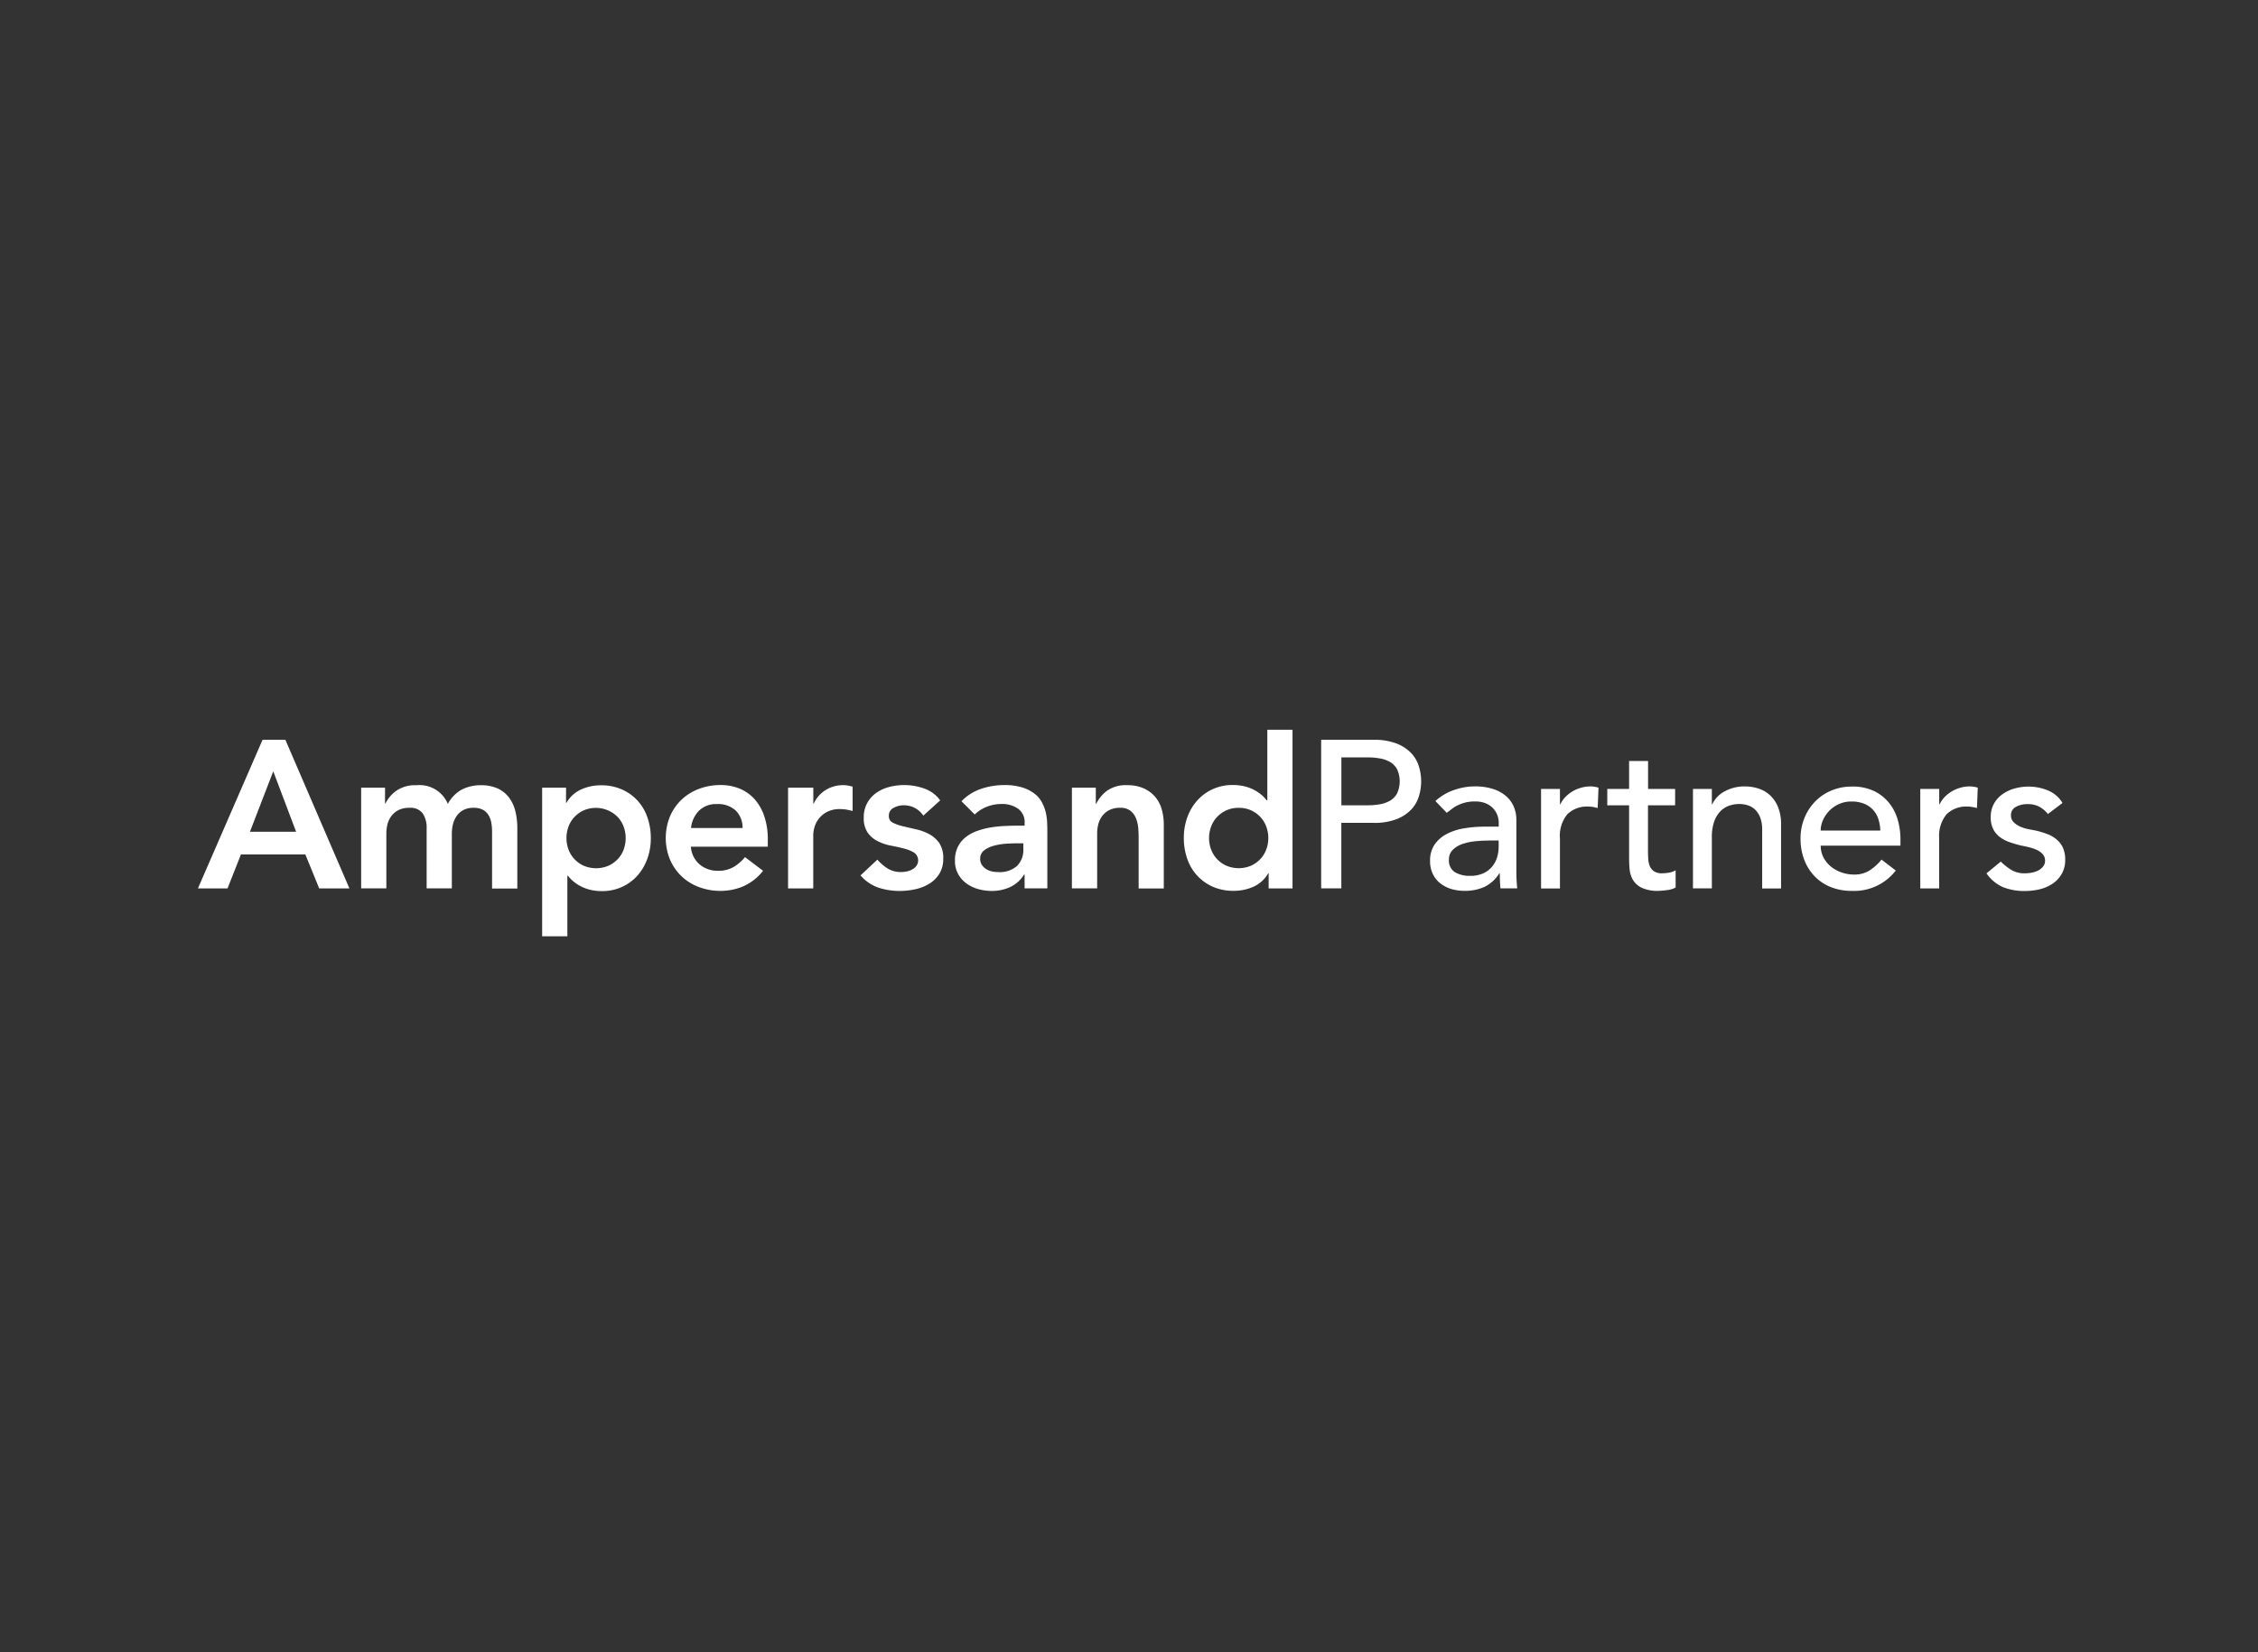 <svg id="Layer_2" data-name="Layer 2" xmlns="http://www.w3.org/2000/svg" viewBox="0 0 164 120"><rect x="0" y="0" width="164" height="120" fill="#333333" stroke="none"/><defs><style>.cls-1{fill:#fff;}</style></defs><path class="cls-1" d="M19.068,53.732h1.66l4.65,10.793H23.184l-1.007-2.469H17.5l-.975,2.469h-2.15Zm2.439,6.677-1.66-4.39-1.693,4.39Z"/><path class="cls-1" d="M26.229,57.209h1.736v1.143H28a2.46,2.46,0,0,1,.786-.921,2.378,2.378,0,0,1,1.454-.4,2.225,2.225,0,0,1,2.287,1.356,2.557,2.557,0,0,1,.991-1.028,2.933,2.933,0,0,1,1.418-.328,2.839,2.839,0,0,1,1.236.245,2.2,2.2,0,0,1,.815.67,2.773,2.773,0,0,1,.451,1,5.211,5.211,0,0,1,.135,1.226v4.361H35.739V60.38a3.556,3.556,0,0,0-.059-.65,1.579,1.579,0,0,0-.213-.55,1.1,1.1,0,0,0-.41-.374,1.421,1.421,0,0,0-.673-.136,1.527,1.527,0,0,0-.722.159,1.38,1.38,0,0,0-.488.427,1.823,1.823,0,0,0-.275.61,2.911,2.911,0,0,0-.082.693v3.963h-1.83V60.161a1.842,1.842,0,0,0-.288-1.09,1.1,1.1,0,0,0-.961-.4,1.726,1.726,0,0,0-.769.152,1.477,1.477,0,0,0-.516.411,1.693,1.693,0,0,0-.3.593,2.728,2.728,0,0,0-.092.7v3.993h-1.83V57.209Z"/><path class="cls-1" d="M39.376,57.209h1.736v1.1h.03a2.343,2.343,0,0,1,1.067-.974,3.481,3.481,0,0,1,1.448-.3,3.659,3.659,0,0,1,1.507.3,3.377,3.377,0,0,1,1.144.815,3.464,3.464,0,0,1,.715,1.219,4.551,4.551,0,0,1,.246,1.508,4.316,4.316,0,0,1-.259,1.508,3.766,3.766,0,0,1-.722,1.219,3.374,3.374,0,0,1-1.12.815,3.419,3.419,0,0,1-1.432.3,3.592,3.592,0,0,1-.914-.106,3.239,3.239,0,0,1-.7-.275,2.925,2.925,0,0,1-.517-.358,2.6,2.6,0,0,1-.351-.374h-.046V68H39.376Zm6.067,3.658a2.376,2.376,0,0,0-.146-.822,2.055,2.055,0,0,0-.427-.7,2.23,2.23,0,0,0-2.476-.488,2.152,2.152,0,0,0-.679.488,2.027,2.027,0,0,0-.427.7,2.387,2.387,0,0,0,0,1.644,2.055,2.055,0,0,0,.427.7,2.149,2.149,0,0,0,.679.487,2.306,2.306,0,0,0,1.8,0,2.154,2.154,0,0,0,.68-.487,2.027,2.027,0,0,0,.427-.7A2.393,2.393,0,0,0,45.443,60.867Z"/><path class="cls-1" d="M50.18,61.506a1.851,1.851,0,0,0,.639,1.279,2,2,0,0,0,1.326.458,2.163,2.163,0,0,0,1.149-.282,3.259,3.259,0,0,0,.816-.709l1.312.991a3.734,3.734,0,0,1-1.432,1.126,4.245,4.245,0,0,1-1.66.335,4.4,4.4,0,0,1-1.554-.275,3.683,3.683,0,0,1-1.266-.779,3.739,3.739,0,0,1-.845-1.213,4.154,4.154,0,0,1,0-3.154,3.707,3.707,0,0,1,.845-1.213,3.792,3.792,0,0,1,1.266-.779,4.412,4.412,0,0,1,1.554-.275,3.608,3.608,0,0,1,1.4.265,3.039,3.039,0,0,1,1.084.769,3.6,3.6,0,0,1,.7,1.243,5.238,5.238,0,0,1,.252,1.7v.5h-5.58Zm3.751-1.372a1.722,1.722,0,0,0-.5-1.272,1.9,1.9,0,0,0-1.355-.464,1.772,1.772,0,0,0-1.3.474,2.086,2.086,0,0,0-.586,1.266h3.751Z"/><path class="cls-1" d="M57.241,57.209h1.83v1.159H59.1a2.307,2.307,0,0,1,.869-.99,2.379,2.379,0,0,1,1.3-.352,1.763,1.763,0,0,1,.328.03c.106.02.216.046.328.076V58.9c-.152-.04-.3-.073-.45-.1a2.476,2.476,0,0,0-.434-.036A1.992,1.992,0,0,0,60.005,59a1.9,1.9,0,0,0-.593.54,1.831,1.831,0,0,0-.275.61,2.214,2.214,0,0,0-.07.457v3.917H57.238V57.209Z"/><path class="cls-1" d="M67.057,59.233a1.677,1.677,0,0,0-1.432-.746,1.51,1.51,0,0,0-.716.183.62.62,0,0,0-.351.593.512.512,0,0,0,.288.487,3.029,3.029,0,0,0,.733.258c.294.07.613.146.954.222a3.771,3.771,0,0,1,.954.352,2.124,2.124,0,0,1,.733.649,1.938,1.938,0,0,1,.288,1.127,2.02,2.02,0,0,1-.282,1.1,2.228,2.228,0,0,1-.732.726,3.253,3.253,0,0,1-1.014.4,5.2,5.2,0,0,1-1.127.123,4.854,4.854,0,0,1-1.57-.245,2.959,2.959,0,0,1-1.28-.885l1.22-1.143a3.448,3.448,0,0,0,.755.649,1.815,1.815,0,0,0,.985.252,1.981,1.981,0,0,0,.41-.046,1.37,1.37,0,0,0,.4-.153.887.887,0,0,0,.3-.268.689.689,0,0,0-.175-.938,2.565,2.565,0,0,0-.733-.3c-.294-.076-.613-.146-.954-.212a3.635,3.635,0,0,1-.954-.321,2.01,2.01,0,0,1-.733-.617,1.835,1.835,0,0,1-.288-1.1,2.129,2.129,0,0,1,.252-1.06,2.223,2.223,0,0,1,.663-.739,2.915,2.915,0,0,1,.944-.427,4.255,4.255,0,0,1,1.084-.136,4.312,4.312,0,0,1,1.448.252,2.371,2.371,0,0,1,1.159.861l-1.219,1.1Z"/><path class="cls-1" d="M74.423,63.518h-.046a2.354,2.354,0,0,1-1.008.907,3.149,3.149,0,0,1-1.342.282,3.64,3.64,0,0,1-.984-.136,2.691,2.691,0,0,1-.855-.411,2.119,2.119,0,0,1-.6-.686,1.949,1.949,0,0,1-.229-.961,2.211,2.211,0,0,1,.213-1.014,2.072,2.072,0,0,1,.573-.7,2.9,2.9,0,0,1,.832-.451,5.721,5.721,0,0,1,.984-.252,8.43,8.43,0,0,1,1.027-.106c.345-.016.669-.023.974-.023h.458v-.2a1.2,1.2,0,0,0-.474-1.03,2,2,0,0,0-1.2-.345,2.865,2.865,0,0,0-1.084.206,2.687,2.687,0,0,0-.868.556l-.961-.961a3.554,3.554,0,0,1,1.425-.9,5.258,5.258,0,0,1,1.683-.275,4.285,4.285,0,0,1,1.312.176,2.8,2.8,0,0,1,.885.451,1.946,1.946,0,0,1,.54.633,2.988,2.988,0,0,1,.275.722,3.863,3.863,0,0,1,.1.709c.01.229.016.431.016.6v4.209H74.417V63.514Zm-.106-2.27h-.381q-.383,0-.855.029a4.446,4.446,0,0,0-.891.146,2.055,2.055,0,0,0-.709.335.732.732,0,0,0-.289.616.777.777,0,0,0,.116.434,1.064,1.064,0,0,0,.3.3,1.235,1.235,0,0,0,.41.175,1.935,1.935,0,0,0,.458.053,1.9,1.9,0,0,0,1.4-.45,1.658,1.658,0,0,0,.45-1.226v-.411Z"/><path class="cls-1" d="M77.853,57.208h1.736v1.173h.03a2.6,2.6,0,0,1,.792-.954,2.349,2.349,0,0,1,1.448-.4,2.884,2.884,0,0,1,1.243.245,2.386,2.386,0,0,1,.831.639,2.488,2.488,0,0,1,.458.915,4.188,4.188,0,0,1,.136,1.084v4.619H82.7V60.82c0-.2-.01-.431-.029-.679a2.42,2.42,0,0,0-.16-.7,1.335,1.335,0,0,0-.4-.55,1.16,1.16,0,0,0-.745-.222,1.7,1.7,0,0,0-.769.153,1.458,1.458,0,0,0-.517.411,1.691,1.691,0,0,0-.3.593,2.685,2.685,0,0,0-.093.7v3.993H77.853Z"/><path class="cls-1" d="M92.142,63.425h-.03a2.348,2.348,0,0,1-1.067.974,3.484,3.484,0,0,1-1.448.3,3.685,3.685,0,0,1-1.518-.3,3.42,3.42,0,0,1-1.136-.816,3.466,3.466,0,0,1-.716-1.219,4.551,4.551,0,0,1-.245-1.508,4.333,4.333,0,0,1,.258-1.507,3.7,3.7,0,0,1,.726-1.22,3.337,3.337,0,0,1,1.12-.815,3.412,3.412,0,0,1,1.431-.3,3.594,3.594,0,0,1,.915.106,3.022,3.022,0,0,1,.7.275,2.94,2.94,0,0,1,.517.358,2.544,2.544,0,0,1,.351.374h.047V53h1.829V64.525H92.142v-1.1Zm-4.328-2.562a2.376,2.376,0,0,0,.146.822,2.069,2.069,0,0,0,.427.7,2.158,2.158,0,0,0,.68.487,2.306,2.306,0,0,0,1.8,0,2.165,2.165,0,0,0,.679-.487,2.04,2.04,0,0,0,.427-.7,2.384,2.384,0,0,0,0-1.643,2.05,2.05,0,0,0-.427-.7,2.09,2.09,0,0,0-1.577-.669,2.091,2.091,0,0,0-.9.182,2.158,2.158,0,0,0-.68.487,2.022,2.022,0,0,0-.427.7A2.4,2.4,0,0,0,87.814,60.863Z"/><path class="cls-1" d="M95.96,53.732h3.8a4.418,4.418,0,0,1,1.706.282,2.917,2.917,0,0,1,1.06.716,2.424,2.424,0,0,1,.541.974,3.661,3.661,0,0,1,0,2.088,2.447,2.447,0,0,1-.541.974,2.929,2.929,0,0,1-1.06.716,4.439,4.439,0,0,1-1.706.281H97.422v4.755H95.957V53.732Zm1.465,4.755h1.922a5.17,5.17,0,0,0,.845-.069,2.289,2.289,0,0,0,.746-.252,1.387,1.387,0,0,0,.526-.527,2.1,2.1,0,0,0,0-1.783,1.394,1.394,0,0,0-.526-.527,2.288,2.288,0,0,0-.746-.251,5.089,5.089,0,0,0-.845-.07H97.425v3.479Z"/><path class="cls-1" d="M104.249,58.183a3.835,3.835,0,0,1,1.342-.8,4.561,4.561,0,0,1,1.524-.269,4.277,4.277,0,0,1,1.365.2,2.705,2.705,0,0,1,.938.534,2.1,2.1,0,0,1,.54.768,2.426,2.426,0,0,1,.176.908v3.688c0,.256.006.488.016.7s.027.417.047.61h-1.22c-.03-.365-.046-.733-.046-1.1h-.03a2.628,2.628,0,0,1-1.084.991,3.424,3.424,0,0,1-1.448.288,3.387,3.387,0,0,1-.961-.136,2.421,2.421,0,0,1-.8-.411,1.94,1.94,0,0,1-.541-.679,2.1,2.1,0,0,1-.2-.938,2.076,2.076,0,0,1,.311-1.173,2.38,2.38,0,0,1,.855-.769,4.084,4.084,0,0,1,1.266-.427,8.811,8.811,0,0,1,1.547-.129h1.008v-.3a1.564,1.564,0,0,0-.106-.55,1.48,1.48,0,0,0-.322-.5,1.564,1.564,0,0,0-.533-.352,2.034,2.034,0,0,0-.763-.129,2.864,2.864,0,0,0-.692.076,2.9,2.9,0,0,0-.54.193,2.186,2.186,0,0,0-.441.268c-.129.1-.258.2-.381.288l-.822-.855Zm3.87,2.866a9.462,9.462,0,0,0-1,.053,4.07,4.07,0,0,0-.93.205,1.828,1.828,0,0,0-.686.428.959.959,0,0,0-.266.7.992.992,0,0,0,.418.9,2.051,2.051,0,0,0,1.136.275,2.182,2.182,0,0,0,.961-.192,1.754,1.754,0,0,0,.64-.5,1.928,1.928,0,0,0,.351-.679,2.732,2.732,0,0,0,.106-.739v-.457h-.732Z"/><path class="cls-1" d="M111.931,57.3H113.3v1.113h.029a2.024,2.024,0,0,1,.365-.527,2.509,2.509,0,0,1,1.127-.669,2.347,2.347,0,0,1,.669-.1,1.873,1.873,0,0,1,.61.092l-.06,1.478c-.113-.03-.222-.056-.335-.076a1.886,1.886,0,0,0-.334-.03,2.033,2.033,0,0,0-1.541.563A2.481,2.481,0,0,0,113.3,60.9v3.629h-1.372V57.3Z"/><path class="cls-1" d="M121.659,58.487h-1.965v3.278c0,.2.007.4.017.6a1.654,1.654,0,0,0,.112.533.869.869,0,0,0,.305.381,1.045,1.045,0,0,0,.6.146,3.047,3.047,0,0,0,.5-.046,1.426,1.426,0,0,0,.474-.169v1.249a1.722,1.722,0,0,1-.633.189,5.284,5.284,0,0,1-.6.053,2.728,2.728,0,0,1-1.226-.222,1.509,1.509,0,0,1-.64-.57,1.9,1.9,0,0,1-.245-.785c-.026-.289-.036-.58-.036-.875V58.487h-1.584V57.3h1.584V55.27H119.7V57.3h1.965v1.189Z"/><path class="cls-1" d="M122.961,57.3h1.372v1.113h.03a2.018,2.018,0,0,1,.9-.938,2.977,2.977,0,0,1,1.477-.357,3.146,3.146,0,0,1,1,.159,2.224,2.224,0,0,1,.838.5,2.362,2.362,0,0,1,.57.861,3.288,3.288,0,0,1,.212,1.243v4.649h-1.372V60.257a2.452,2.452,0,0,0-.136-.862,1.616,1.616,0,0,0-.364-.58,1.349,1.349,0,0,0-.527-.321,1.943,1.943,0,0,0-.616-.1,2.282,2.282,0,0,0-.792.135,1.645,1.645,0,0,0-.64.435,2.083,2.083,0,0,0-.427.755,3.4,3.4,0,0,0-.153,1.084v3.718h-1.372V57.3Z"/><path class="cls-1" d="M132.24,61.413a1.84,1.84,0,0,0,.2.862,2.162,2.162,0,0,0,.541.663,2.534,2.534,0,0,0,.778.427,2.755,2.755,0,0,0,.915.153,2.04,2.04,0,0,0,1.113-.3,3.616,3.616,0,0,0,.868-.785l1.037.792a3.818,3.818,0,0,1-3.2,1.478,4.005,4.005,0,0,1-1.548-.288,3.327,3.327,0,0,1-1.173-.8,3.556,3.556,0,0,1-.739-1.2,4.275,4.275,0,0,1-.258-1.5,3.935,3.935,0,0,1,.281-1.5,3.683,3.683,0,0,1,.779-1.2,3.552,3.552,0,0,1,1.18-.8,3.815,3.815,0,0,1,1.494-.288,3.6,3.6,0,0,1,1.624.334,3.2,3.2,0,0,1,1.09.875,3.45,3.45,0,0,1,.616,1.219,5.113,5.113,0,0,1,.193,1.379v.487h-5.793Zm4.328-1.1a2.91,2.91,0,0,0-.146-.839,1.849,1.849,0,0,0-.388-.663,1.76,1.76,0,0,0-.649-.44,2.38,2.38,0,0,0-.908-.159,2.13,2.13,0,0,0-.922.192,2.207,2.207,0,0,0-.709.5,2.3,2.3,0,0,0-.45.679,1.882,1.882,0,0,0-.159.739h4.327Z"/><path class="cls-1" d="M139.475,57.3h1.371v1.113h.03a2.024,2.024,0,0,1,.365-.527,2.513,2.513,0,0,1,1.126-.669,2.354,2.354,0,0,1,.67-.1,1.863,1.863,0,0,1,.609.092l-.059,1.478c-.113-.03-.222-.056-.335-.076a1.9,1.9,0,0,0-.335-.03,2.035,2.035,0,0,0-1.541.563,2.486,2.486,0,0,0-.533,1.753v3.629h-1.372V57.3Z"/><path class="cls-1" d="M148.738,59.114a2.116,2.116,0,0,0-.6-.511,1.744,1.744,0,0,0-.878-.2,1.681,1.681,0,0,0-.845.2.656.656,0,0,0-.357.6.685.685,0,0,0,.2.517,1.614,1.614,0,0,0,.487.322,2.725,2.725,0,0,0,.6.182l.55.106a6.587,6.587,0,0,1,.832.259,2.285,2.285,0,0,1,.669.4,1.709,1.709,0,0,1,.441.593,2.065,2.065,0,0,1,.159.855,1.991,1.991,0,0,1-.259,1.044,2.2,2.2,0,0,1-.669.709,2.876,2.876,0,0,1-.938.4,4.574,4.574,0,0,1-1.06.122,4.172,4.172,0,0,1-1.577-.275,2.824,2.824,0,0,1-1.213-1.007l1.037-.855a4.322,4.322,0,0,0,.746.593,1.841,1.841,0,0,0,1.007.259,2.669,2.669,0,0,0,.527-.053,1.69,1.69,0,0,0,.474-.169,1.057,1.057,0,0,0,.334-.289.655.655,0,0,0,.13-.4.692.692,0,0,0-.193-.5,1.342,1.342,0,0,0-.457-.311,3.369,3.369,0,0,0-.563-.182c-.2-.047-.374-.083-.527-.113a8.335,8.335,0,0,1-.838-.245,2.614,2.614,0,0,1-.7-.365,1.691,1.691,0,0,1-.487-.58,1.852,1.852,0,0,1-.182-.868,2,2,0,0,1,.235-.984,2.1,2.1,0,0,1,.626-.692,2.767,2.767,0,0,1,.885-.411,3.716,3.716,0,0,1,2.4.139,2.213,2.213,0,0,1,1.067.914l-1.067.809Z"/></svg>